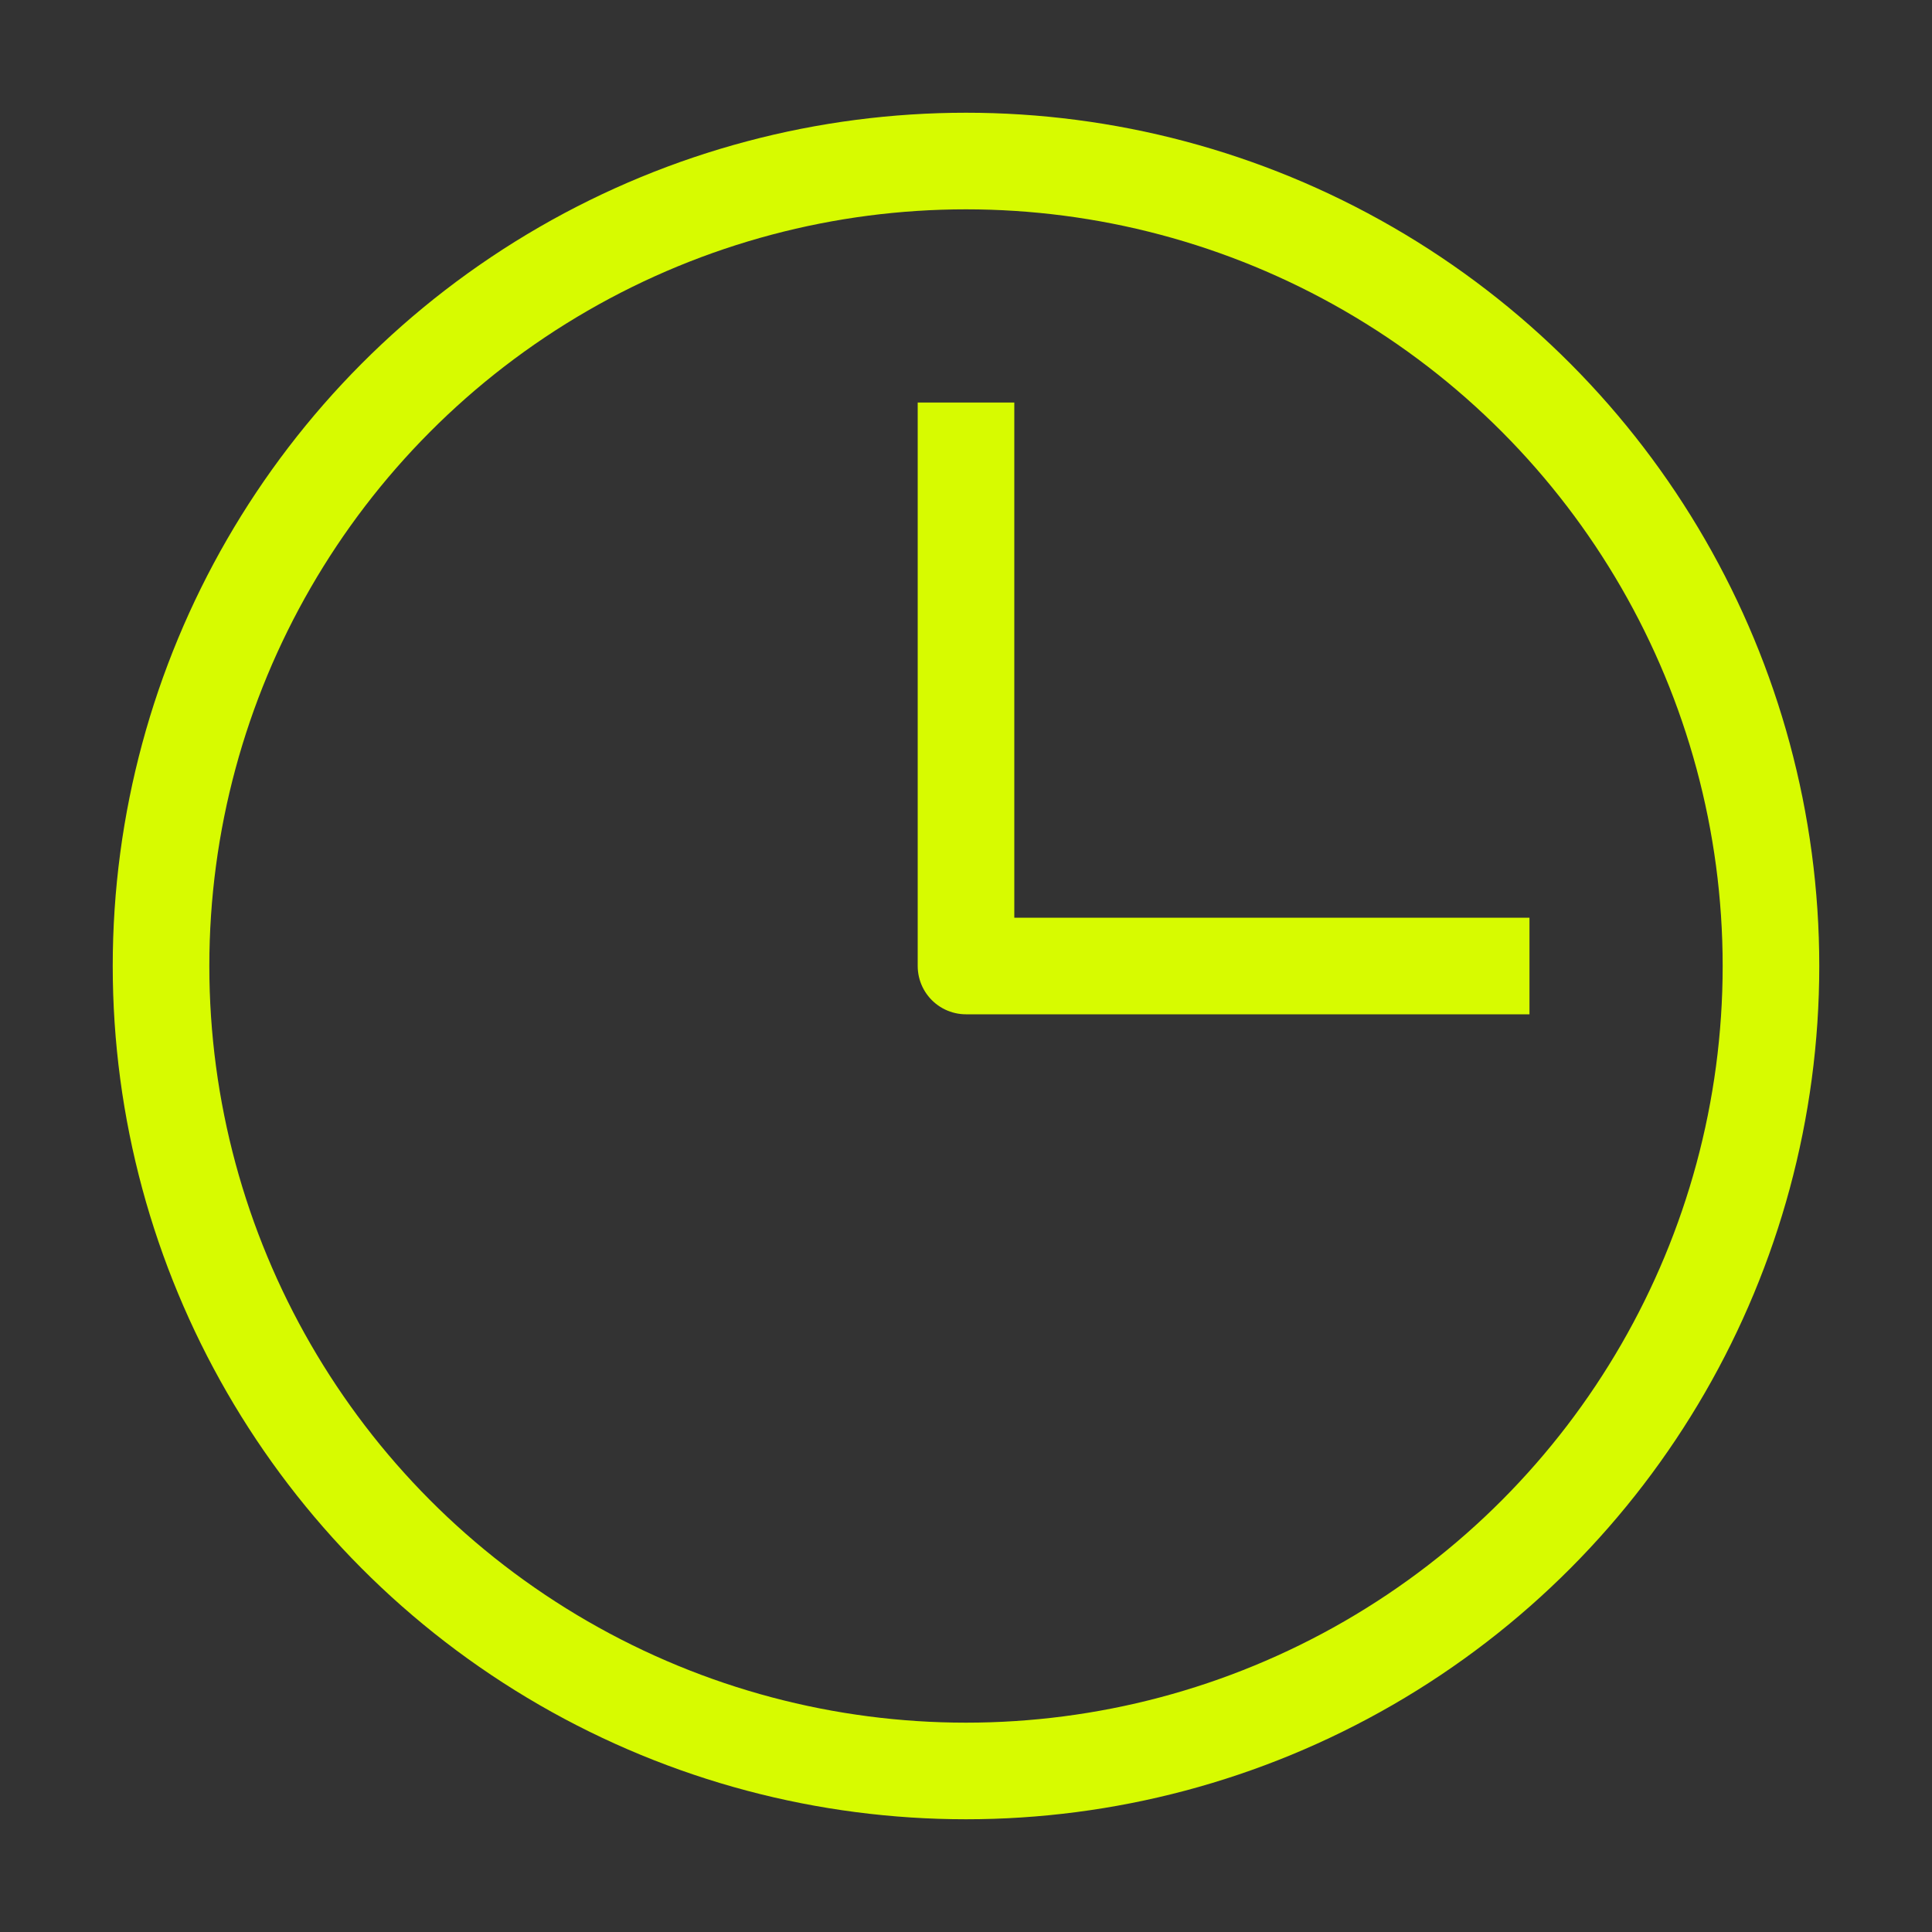 <svg width="20" height="20" viewBox="0 0 20 20" fill="none" xmlns="http://www.w3.org/2000/svg">
<rect x="0" y="0" width="20" height="20" fill="#333333" stroke="none"/>
<circle cx="10" cy="10" r="8.333" stroke="#D7FB00"/>
<path d="M10 4.167V10H15.833" stroke="#D7FB00" stroke-linejoin="round"/>
</svg>
